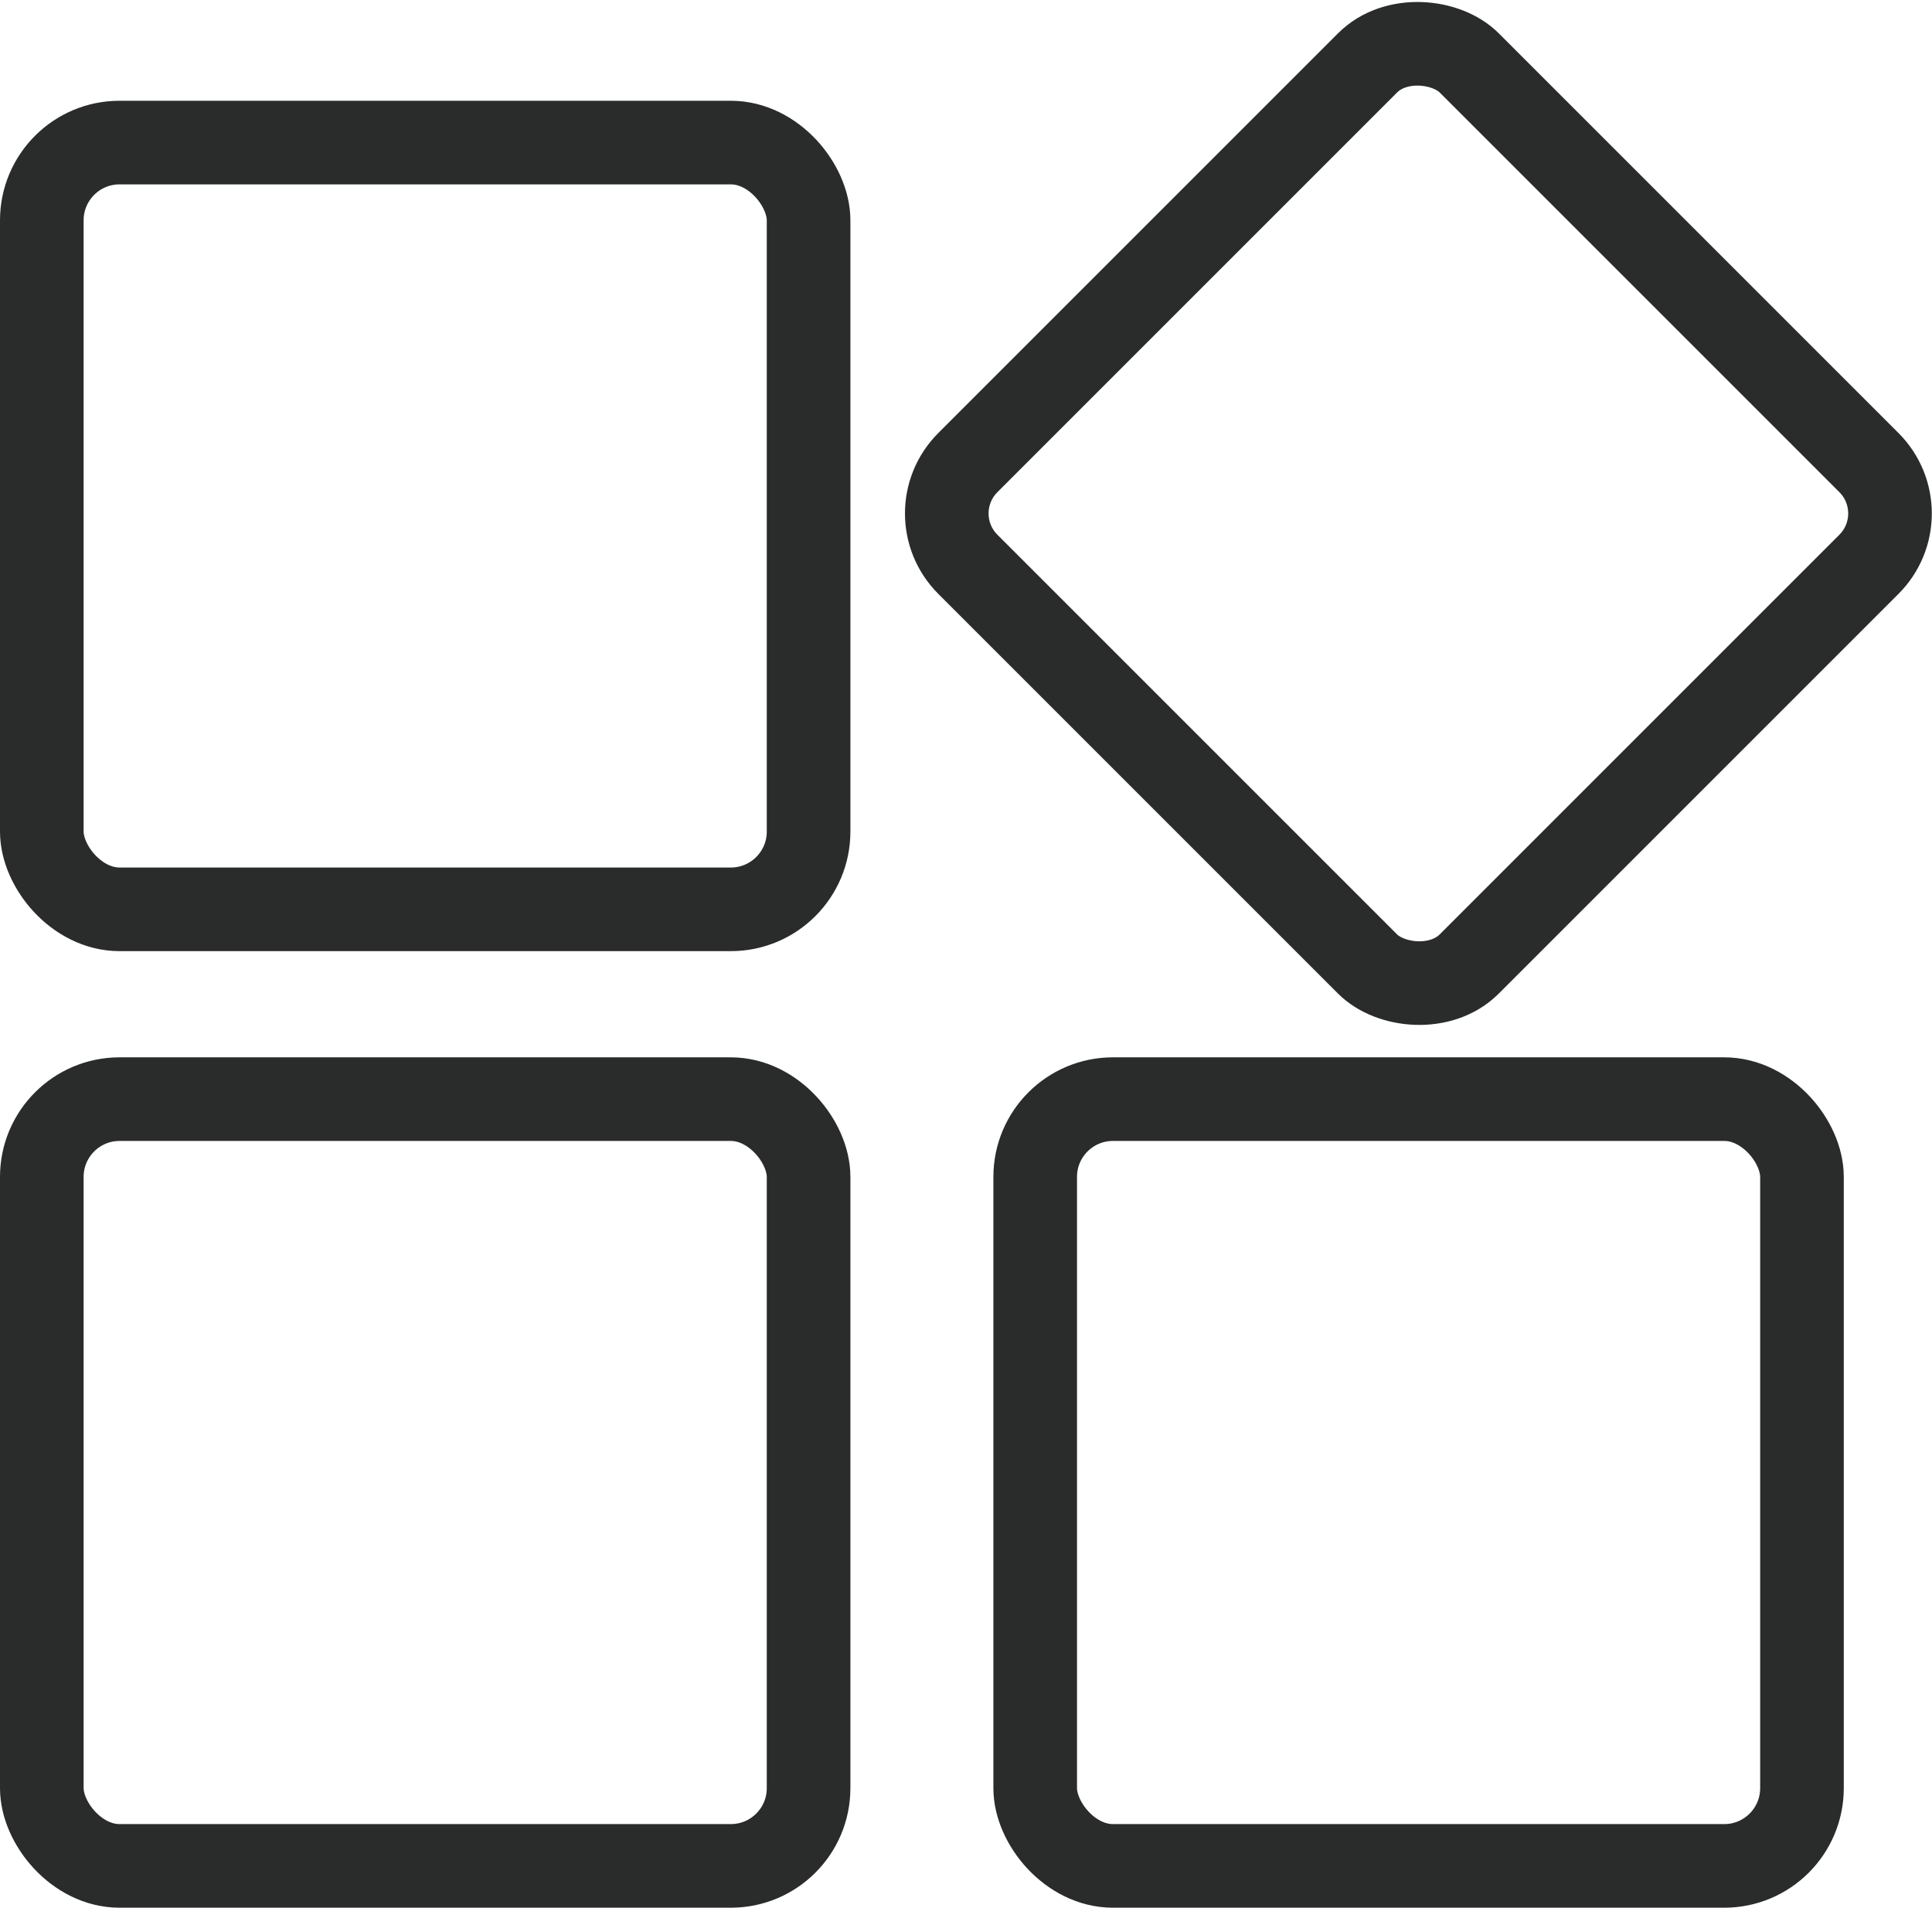 <svg xmlns="http://www.w3.org/2000/svg" viewBox="0 0 46.21 45.63"><defs><style>.cls-1{fill:none;stroke:#2a2b2b;stroke-linecap:round;stroke-linejoin:round;stroke-width:2px;}</style></defs><g id="图层_2" data-name="图层 2"><g id="图层_1-2" data-name="图层 1"><rect class="cls-1" x="1" y="3.41" width="18.34" height="18.34" rx="1.86"/><rect class="cls-1" x="1" y="26.29" width="18.34" height="18.34" rx="1.86"/><rect class="cls-1" x="24.76" y="26.29" width="18.34" height="18.34" rx="1.86"/><rect class="cls-1" x="25.45" y="3.8" width="16.96" height="16.96" rx="1.72" transform="translate(1.25 27.59) rotate(-45)"/></g></g></svg>